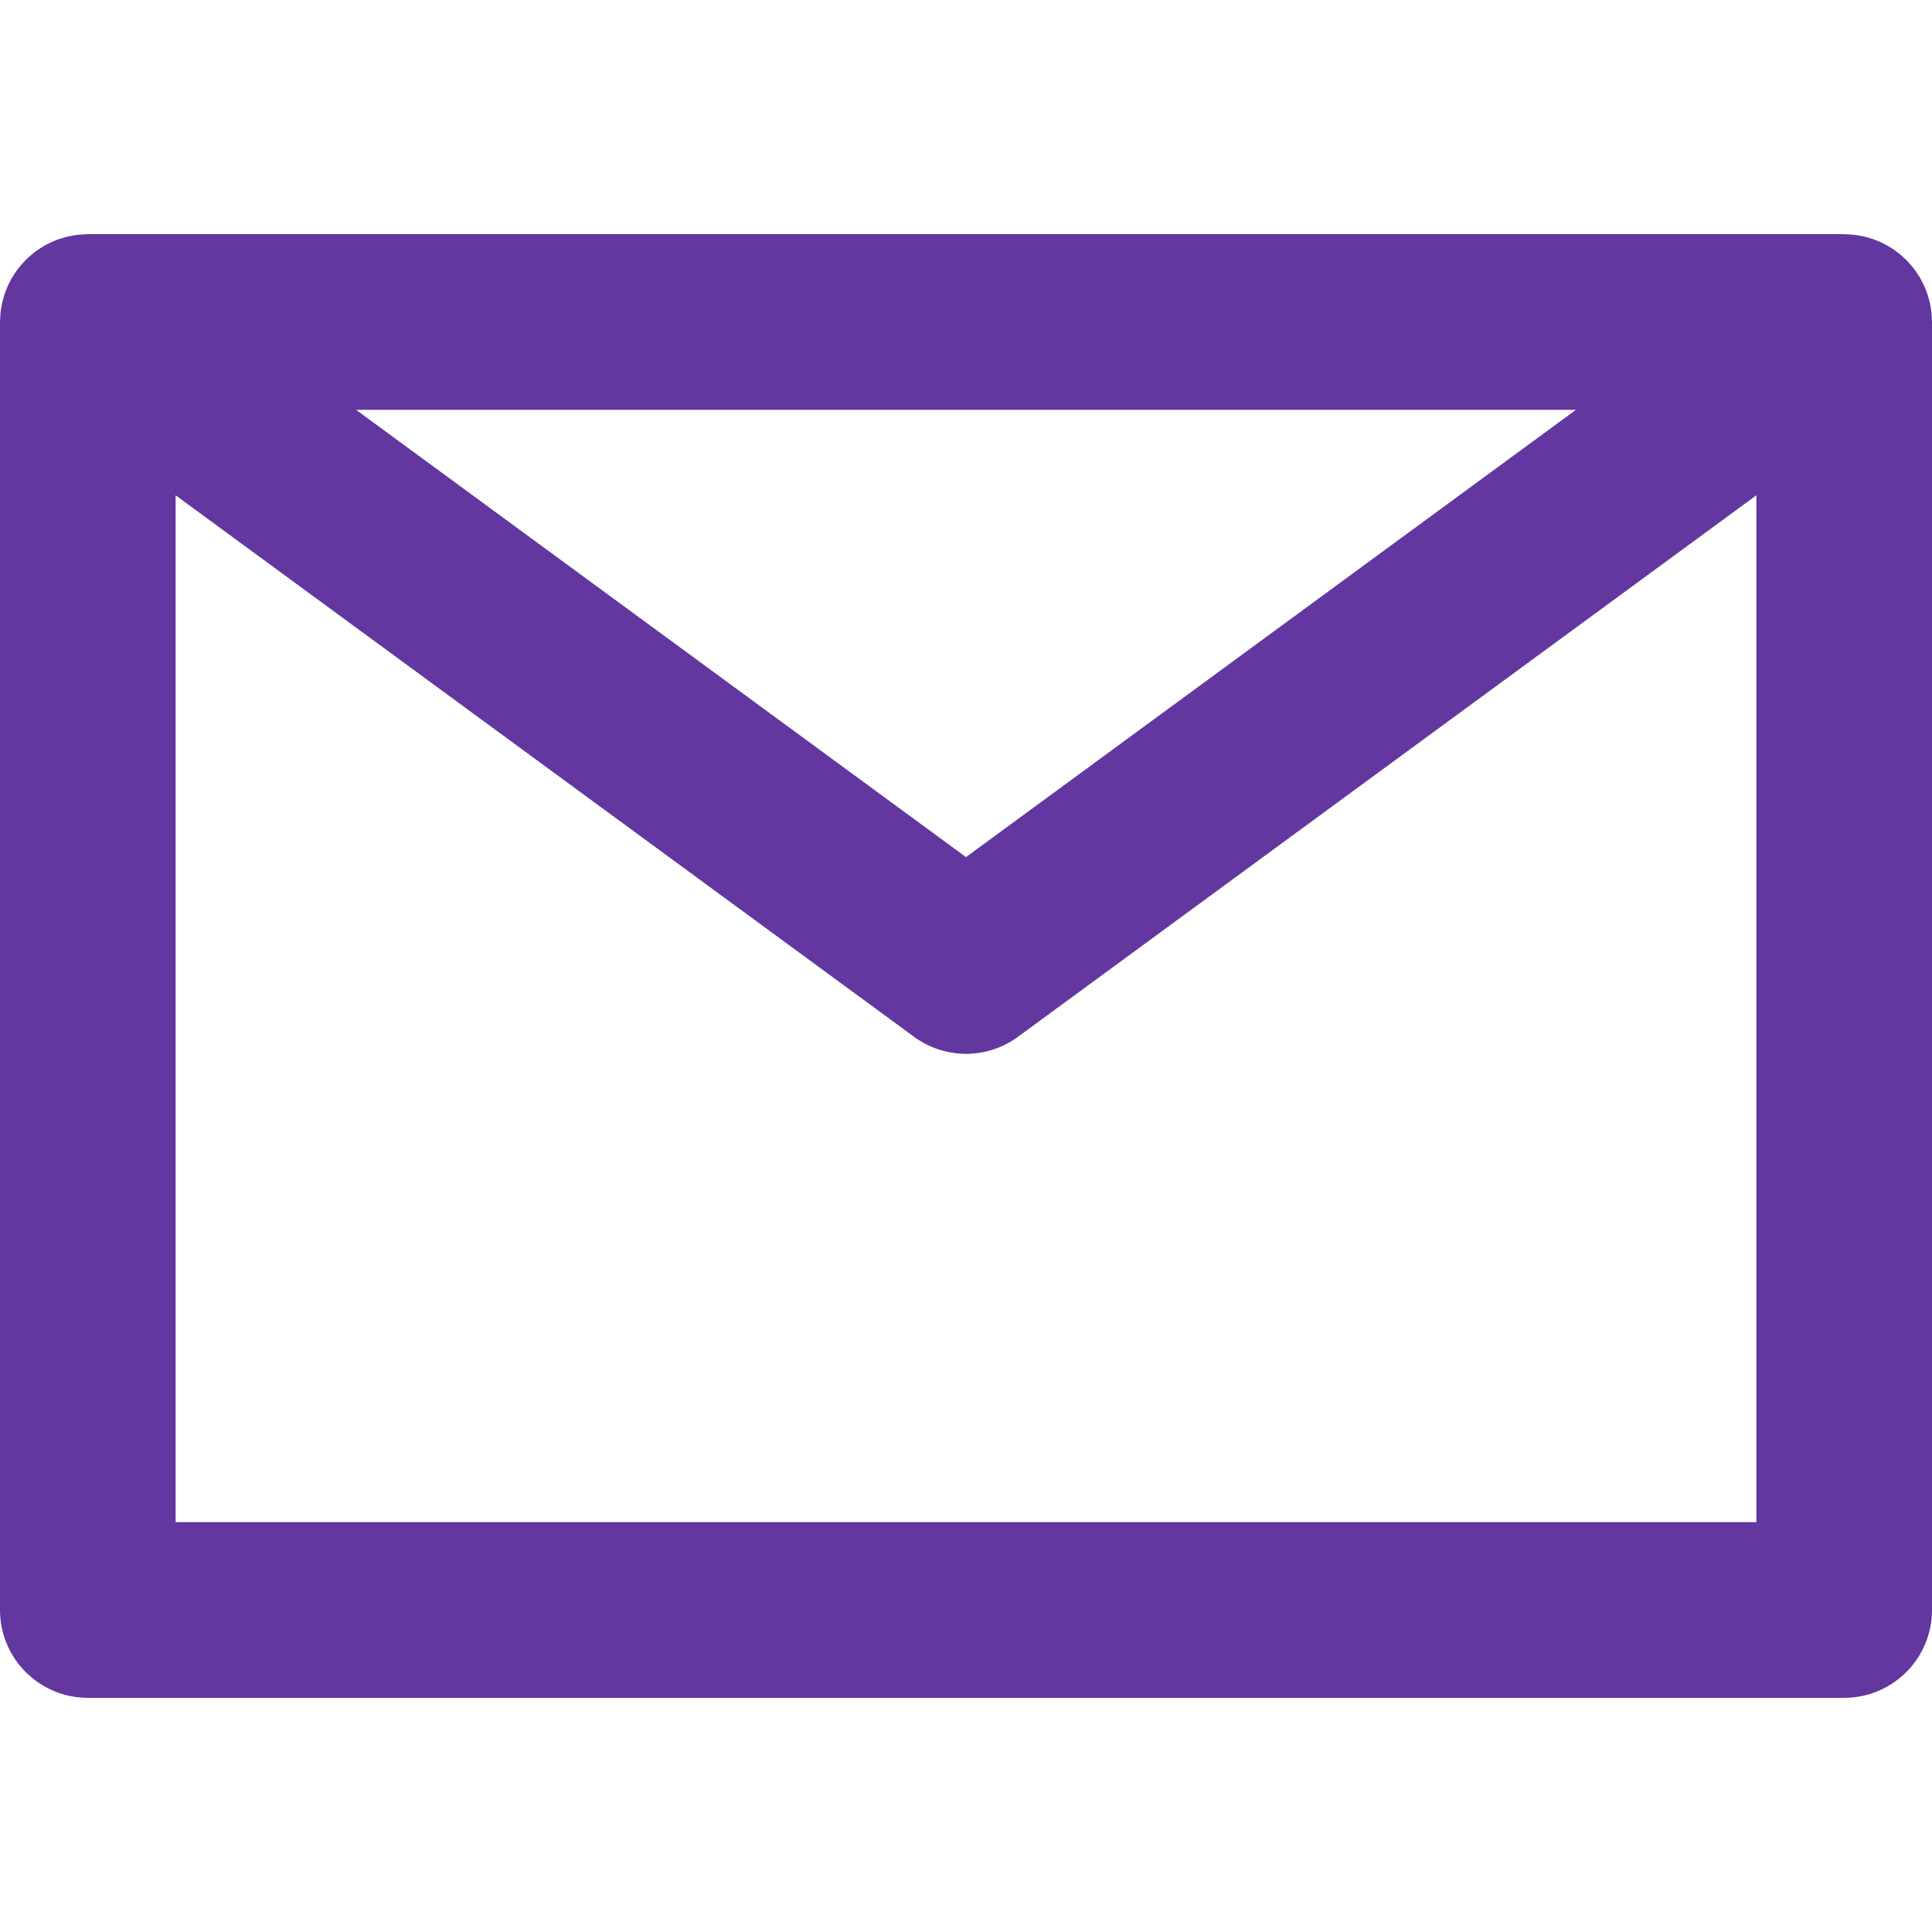 <?xml version="1.0" encoding="iso-8859-1"?>
<!-- Generator: Adobe Illustrator 19.0.0, SVG Export Plug-In . SVG Version: 6.00 Build 0)  -->
<svg version="1.1" id="Layer_1" xmlns="http://www.w3.org/2000/svg" xmlns:xlink="http://www.w3.org/1999/xlink" x="0px" y="0px"
	 viewBox="0 0 330 330" style="enable-background:new 0 0 330 330;" xml:space="preserve">
<path id="XMLID_453_" d="M329.987,54.738c-0.005-0.291-0.022-0.58-0.044-0.87c-0.016-0.209-0.03-0.417-0.054-0.624
	c-0.032-0.275-0.078-0.549-0.126-0.824c-0.038-0.217-0.074-0.435-0.121-0.649c-0.056-0.252-0.124-0.501-0.193-0.751
	c-0.063-0.229-0.124-0.458-0.198-0.683c-0.074-0.227-0.162-0.451-0.247-0.676c-0.091-0.239-0.182-0.479-0.285-0.712
	c-0.09-0.203-0.191-0.402-0.29-0.603c-0.122-0.247-0.246-0.492-0.382-0.73c-0.103-0.183-0.217-0.362-0.329-0.542
	c-0.153-0.244-0.309-0.485-0.475-0.72c-0.052-0.073-0.093-0.15-0.147-0.223c-0.077-0.106-0.165-0.198-0.245-0.301
	c-0.166-0.213-0.335-0.423-0.511-0.627c-0.161-0.187-0.326-0.367-0.494-0.544c-0.16-0.168-0.323-0.332-0.491-0.492
	c-0.195-0.187-0.394-0.368-0.598-0.543c-0.159-0.137-0.322-0.27-0.487-0.399c-0.218-0.172-0.438-0.338-0.664-0.497
	c-0.174-0.123-0.353-0.239-0.532-0.354c-0.222-0.142-0.446-0.28-0.674-0.41c-0.205-0.116-0.413-0.224-0.623-0.331
	c-0.212-0.108-0.425-0.212-0.642-0.31c-0.237-0.106-0.478-0.204-0.722-0.298c-0.202-0.078-0.403-0.153-0.608-0.222
	c-0.259-0.088-0.521-0.166-0.786-0.24c-0.205-0.057-0.41-0.111-0.617-0.159c-0.26-0.061-0.522-0.113-0.786-0.16
	c-0.23-0.041-0.46-0.076-0.692-0.106c-0.241-0.031-0.482-0.057-0.727-0.076c-0.27-0.022-0.539-0.034-0.81-0.041
	C315.257,40.016,315.131,40,315,40H15c-0.132,0-0.26,0.017-0.392,0.02c-0.268,0.007-0.535,0.02-0.801,0.041
	c-0.248,0.02-0.492,0.046-0.736,0.077c-0.229,0.03-0.455,0.064-0.682,0.104c-0.268,0.047-0.534,0.101-0.798,0.162
	c-0.203,0.047-0.403,0.1-0.603,0.155c-0.269,0.075-0.536,0.154-0.799,0.244c-0.2,0.067-0.397,0.142-0.594,0.217
	c-0.248,0.096-0.494,0.195-0.735,0.304c-0.212,0.095-0.421,0.198-0.629,0.303c-0.214,0.109-0.427,0.22-0.635,0.338
	c-0.224,0.127-0.443,0.263-0.662,0.402c-0.184,0.118-0.367,0.237-0.545,0.363c-0.222,0.156-0.439,0.319-0.652,0.488
	c-0.169,0.133-0.335,0.268-0.498,0.408c-0.201,0.172-0.397,0.351-0.59,0.536c-0.17,0.163-0.335,0.329-0.498,0.499
	c-0.167,0.175-0.33,0.354-0.489,0.539c-0.177,0.205-0.347,0.416-0.513,0.63c-0.079,0.103-0.167,0.195-0.244,0.3
	c-0.053,0.073-0.095,0.149-0.147,0.223c-0.166,0.235-0.322,0.476-0.474,0.72c-0.113,0.18-0.226,0.359-0.33,0.542
	c-0.135,0.239-0.259,0.484-0.381,0.73c-0.099,0.201-0.201,0.4-0.291,0.603c-0.103,0.233-0.194,0.473-0.285,0.712
	c-0.086,0.225-0.173,0.448-0.247,0.676c-0.074,0.225-0.135,0.454-0.198,0.683c-0.068,0.25-0.137,0.499-0.193,0.751
	c-0.047,0.214-0.083,0.432-0.121,0.649c-0.048,0.274-0.094,0.548-0.126,0.824c-0.024,0.206-0.038,0.415-0.054,0.624
	c-0.022,0.29-0.039,0.58-0.044,0.87C0.012,54.825,0,54.911,0,55v220c0,8.284,6.716,15,15,15h300c8.284,0,15-6.716,15-15V55
	C330,54.911,329.989,54.825,329.987,54.738z M269.181,70L165,146.399L60.82,70H269.181z M30,260V84.602l126.13,92.495
	c2.64,1.936,5.755,2.904,8.871,2.904c3.115,0,6.231-0.968,8.871-2.904L300,84.602V260H30z" fill="#6237A0"/>
<g>
</g>
<g>
</g>
<g>
</g>
<g>
</g>
<g>
</g>
<g>
</g>
<g>
</g>
<g>
</g>
<g>
</g>
<g>
</g>
<g>
</g>
<g>
</g>
<g>
</g>
<g>
</g>
<g>
</g>
</svg>

